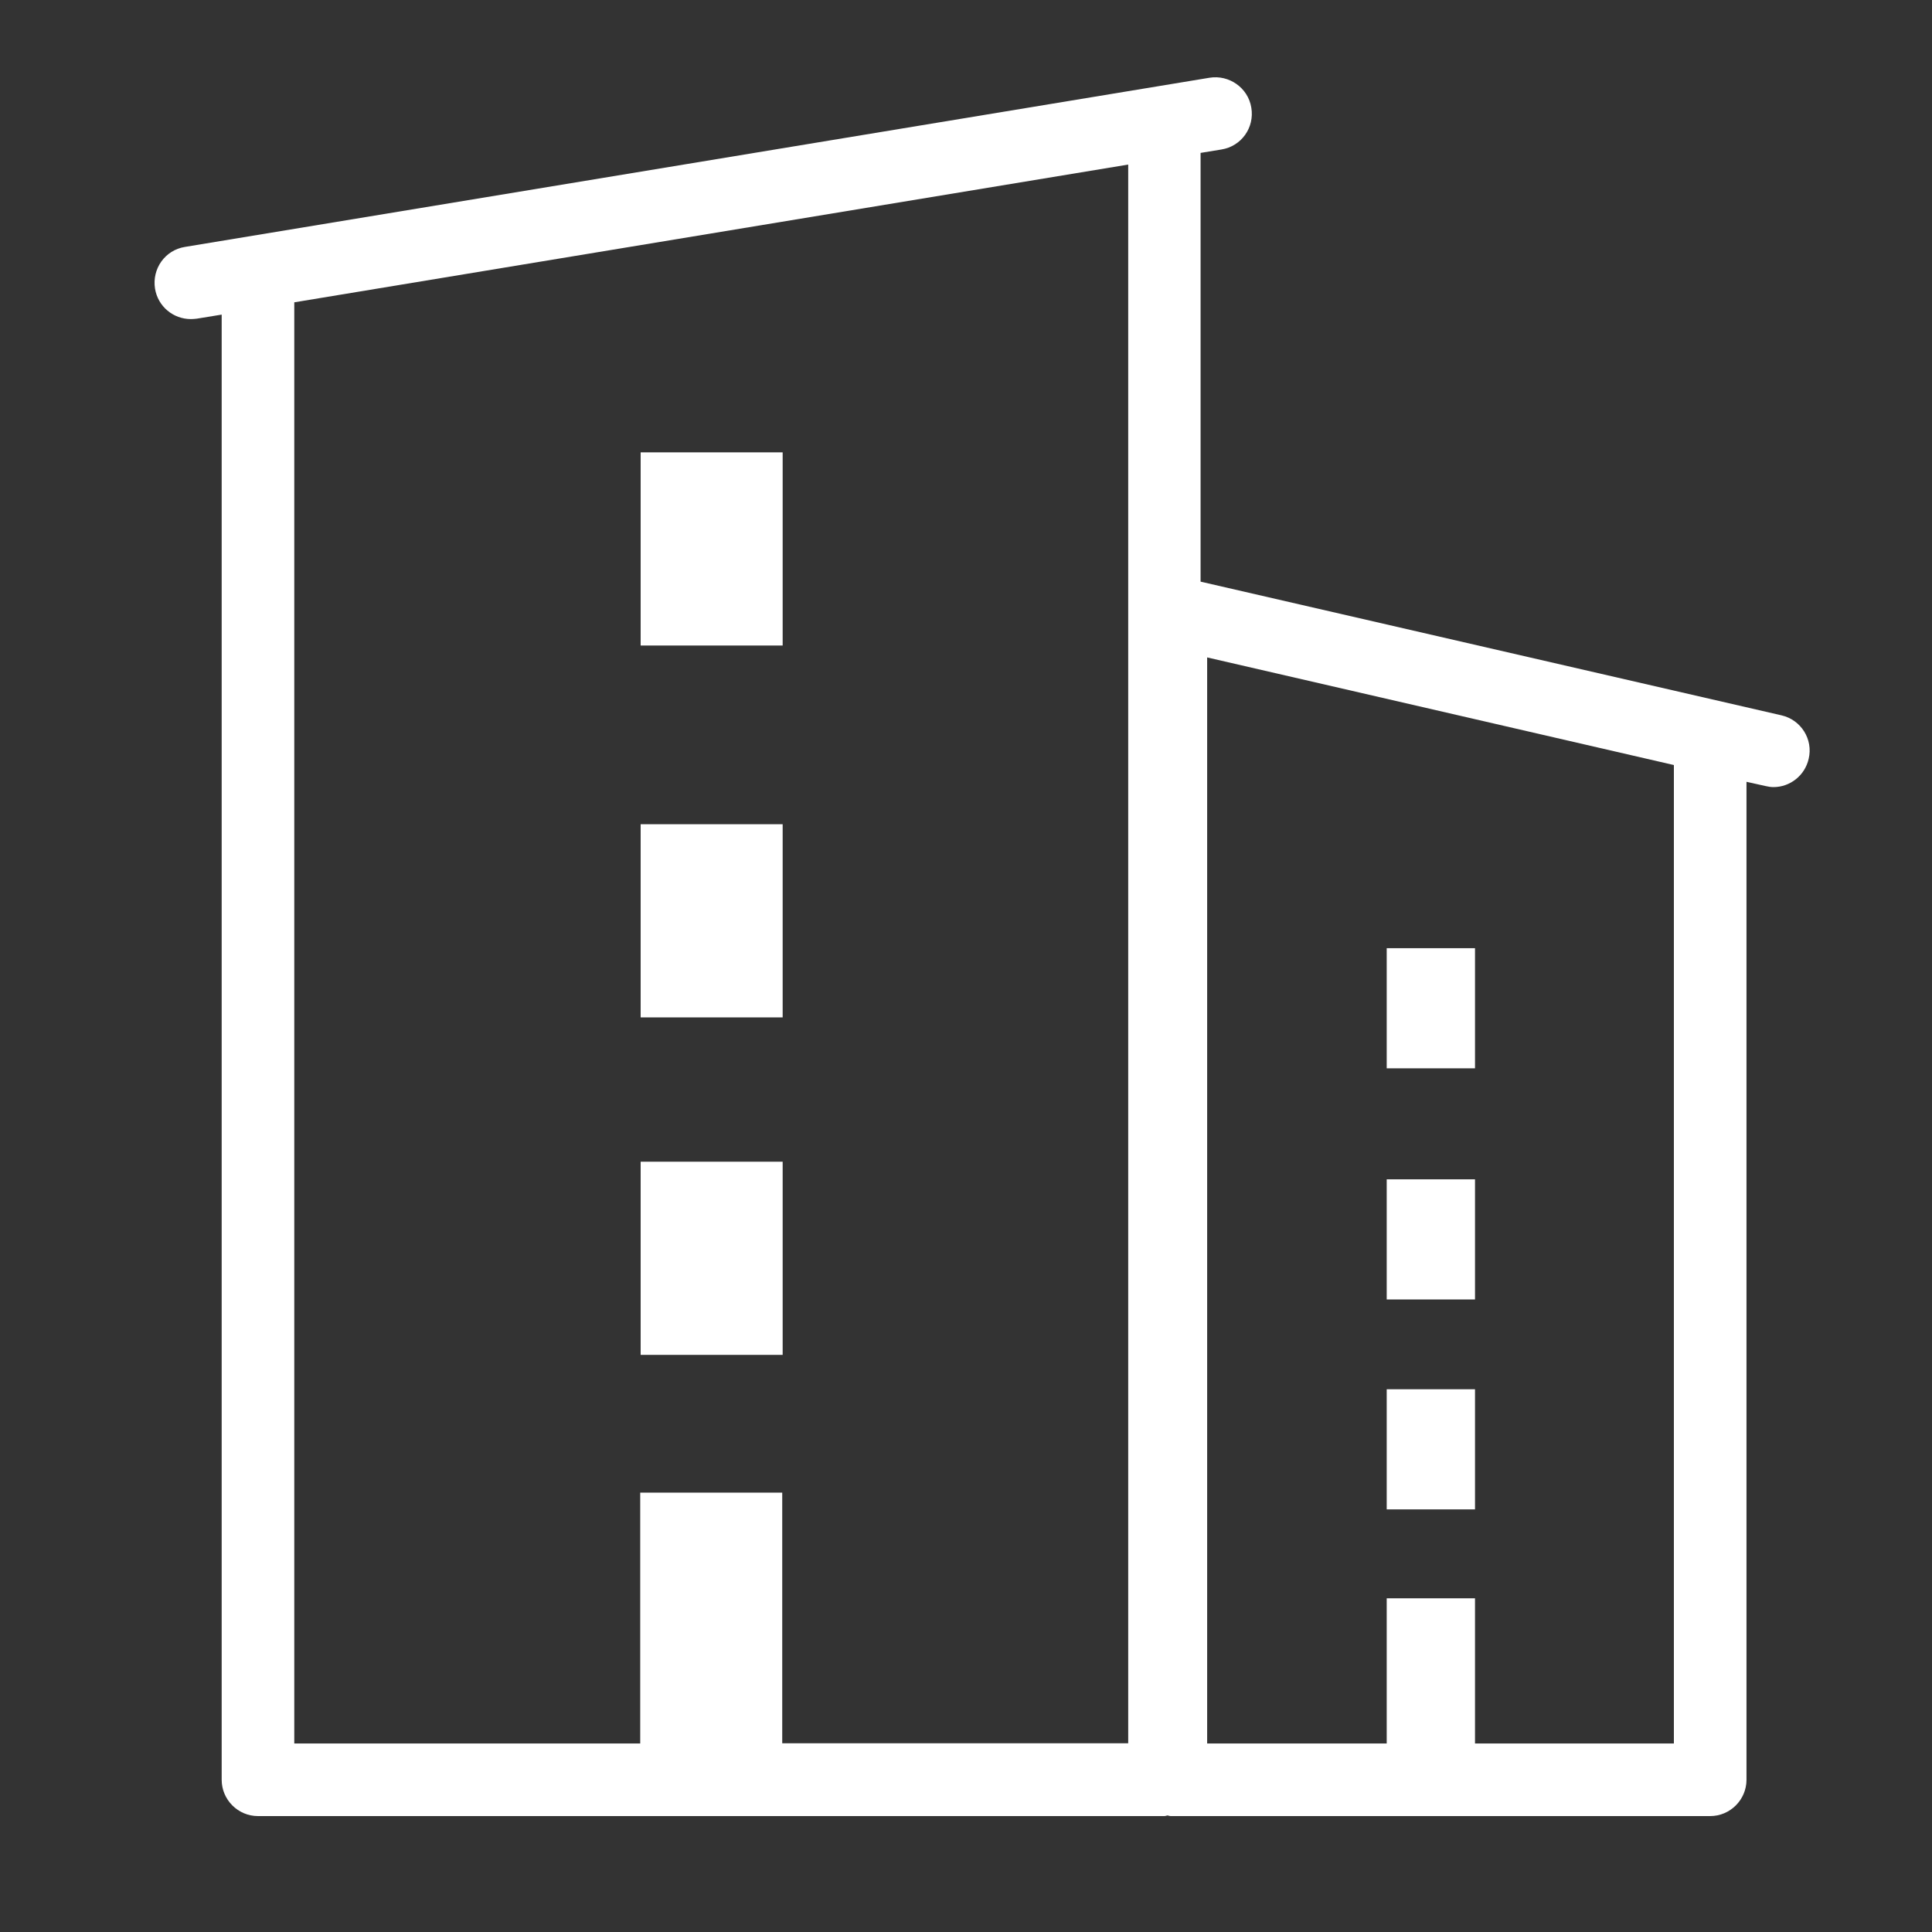 <svg width="50" height="50" viewBox="0 0 50 50" fill="none" xmlns="http://www.w3.org/2000/svg">
<rect x="0" y="0" width="50" height="50" fill="#333333" stroke="none"/>
<path d="M16.58 30.065H20.255V35.064H16.58V30.065ZM16.58 21.331H20.255V26.33H16.58V21.331ZM16.58 11.707H20.255V16.706H16.58V11.707ZM35.888 35.954H38.173V39.063H35.888V35.954ZM35.888 30.521H38.173V33.63H35.888V30.521ZM35.888 24.539H38.173V27.648H35.888V24.539Z" fill="white"/>
<path d="M46.105 18.513L31.071 15.053V3.957L31.609 3.869C32.126 3.787 32.471 3.303 32.384 2.787C32.301 2.27 31.807 1.93 31.302 2.012L4.787 6.39C4.27 6.473 3.93 6.956 4.012 7.472C4.089 7.934 4.485 8.258 4.941 8.258C4.996 8.258 5.039 8.252 5.094 8.247L5.737 8.142V46.061C5.737 46.577 6.16 47 6.676 47H30.131C30.165 47 30.186 46.989 30.214 46.983C30.247 46.989 30.269 47 30.296 47H44.26C44.776 47 45.199 46.577 45.199 46.061V20.233L45.688 20.342C45.759 20.359 45.831 20.37 45.897 20.37C46.325 20.37 46.709 20.073 46.808 19.639C46.929 19.134 46.611 18.629 46.105 18.513ZM20.244 45.121V38.629H16.569V45.121H7.616V7.824L29.198 4.259V45.116H20.244V45.121ZM43.32 45.121H38.173V41.364H35.888V45.121H31.241V17.014L43.32 19.799V45.121Z" fill="white"/>
</svg>
